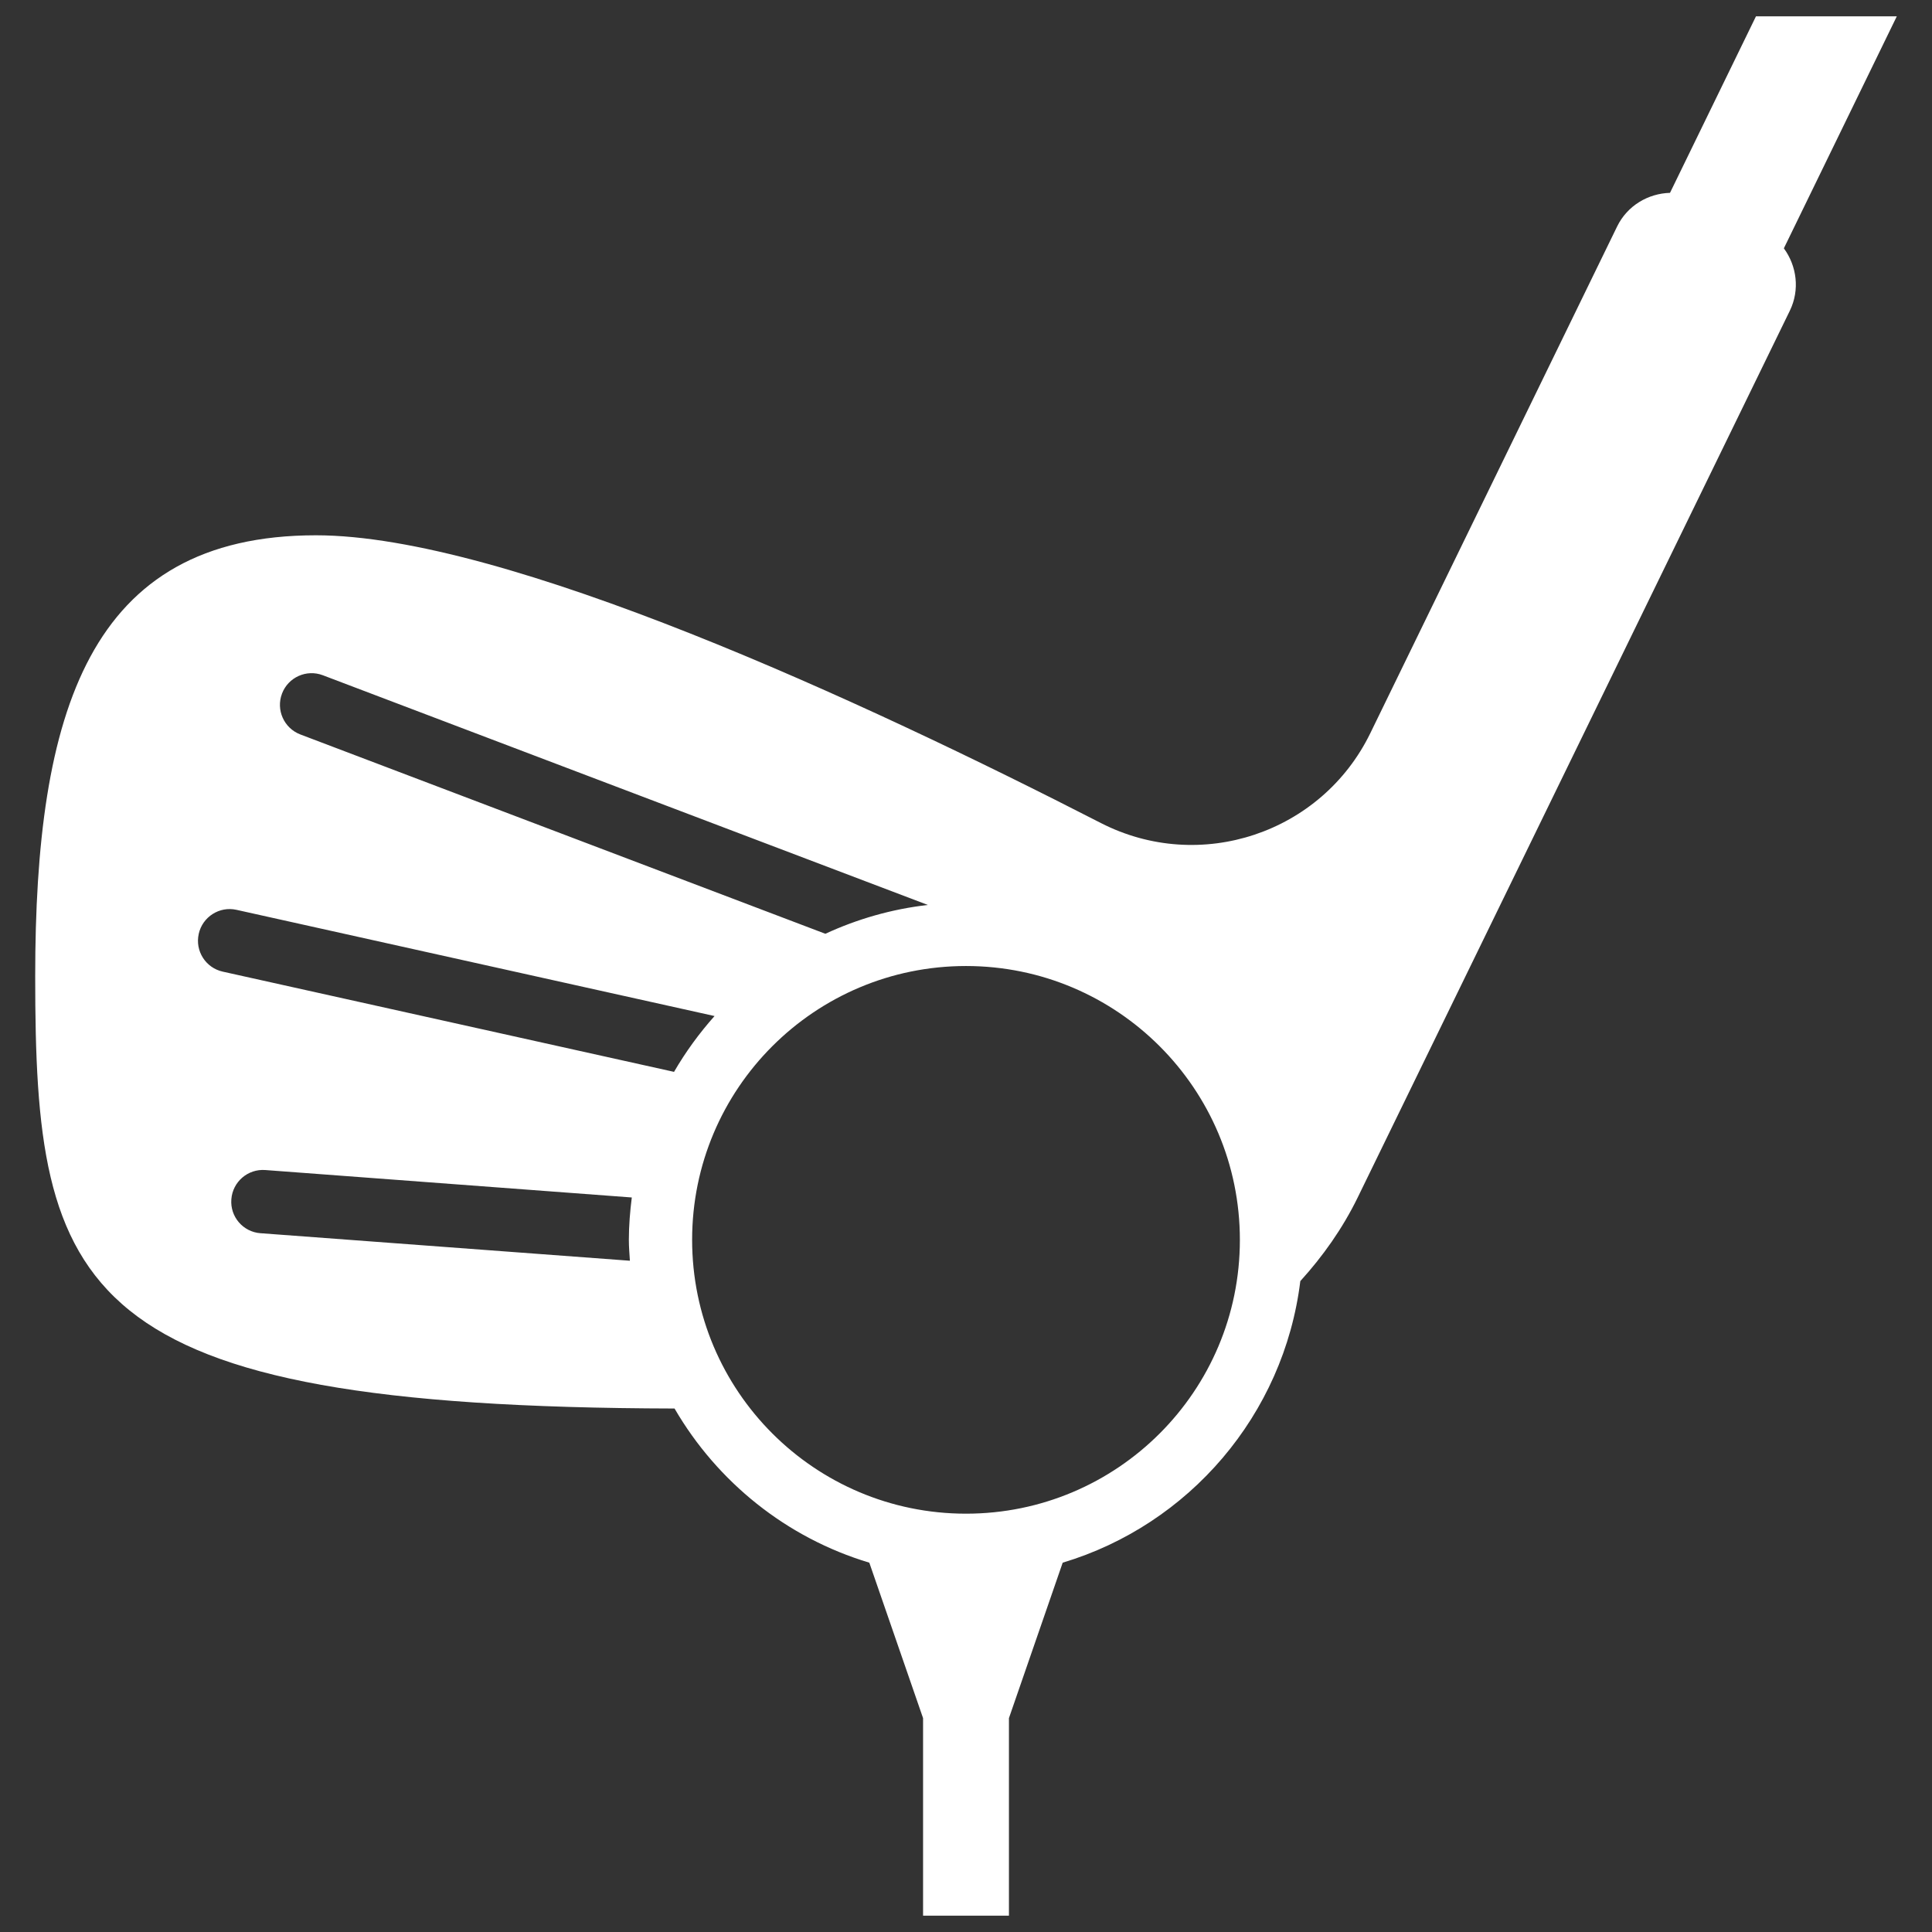 <svg xmlns="http://www.w3.org/2000/svg" id="_&#x30EC;&#x30A4;&#x30E4;&#x30FC;_1" data-name="&#x30EC;&#x30A4;&#x30E4;&#x30FC;_1" viewBox="0 0 1046.22 1046.22"><rect x="0" y="0" width="1046.22" height="1046.22" fill="#333333" stroke="none"/><defs><style>      .st0 {        fill: #fff;        fill-rule: evenodd;      }    </style></defs><path class="st0" d="M1027.16,8.85h-76.27l-46.55,95.58c-11.81.33-23.11,6.89-28.64,18.23l-133.64,274.36c-26.44,54.23-92.2,76.17-145.92,48.66-128.53-65.91-322.6-155.81-425.06-155.81-123.05,0-152.02,95.72-152.02,238.87,0,171.05,20.81,233.26,346.22,234,23.11,39.75,60.61,70.03,105.47,83.48l29.11,84.19v106.97h46.5v-106.97l29.11-84.19c68.3-20.48,119.77-79.97,128.68-152.48,12.19-13.41,22.83-28.41,31.03-45.19l234.05-480.28c5.53-11.34,3.75-24.28-3.23-33.8l61.16-125.63ZM152.71,375.59c3.38-8.86,13.27-13.27,22.08-9.94l327.66,124.4c-19.64,2.25-38.25,7.64-55.5,15.61l-284.34-107.95c-8.81-3.38-13.27-13.27-9.89-22.12h0ZM107.61,505.72c2.06-9.23,11.2-15.09,20.44-13.03l258.89,57.52c-8.3,9.33-15.66,19.41-21.94,30.23l-244.4-54.28c-9.23-2.06-15.05-11.2-12.98-20.44h0ZM141.08,667.82c-9.47-.7-16.55-8.95-15.8-18.38.7-9.47,8.95-16.55,18.38-15.84l198.47,14.86c-.94,7.55-1.59,15.14-1.59,22.92,0,3.84.33,7.59.56,11.34l-200.02-14.91ZM523.11,819.69c-81.89,0-148.31-66.38-148.31-148.31s66.42-148.26,148.31-148.26,148.31,66.38,148.31,148.31-66.42,148.26-148.31,148.26Z"></path></svg>